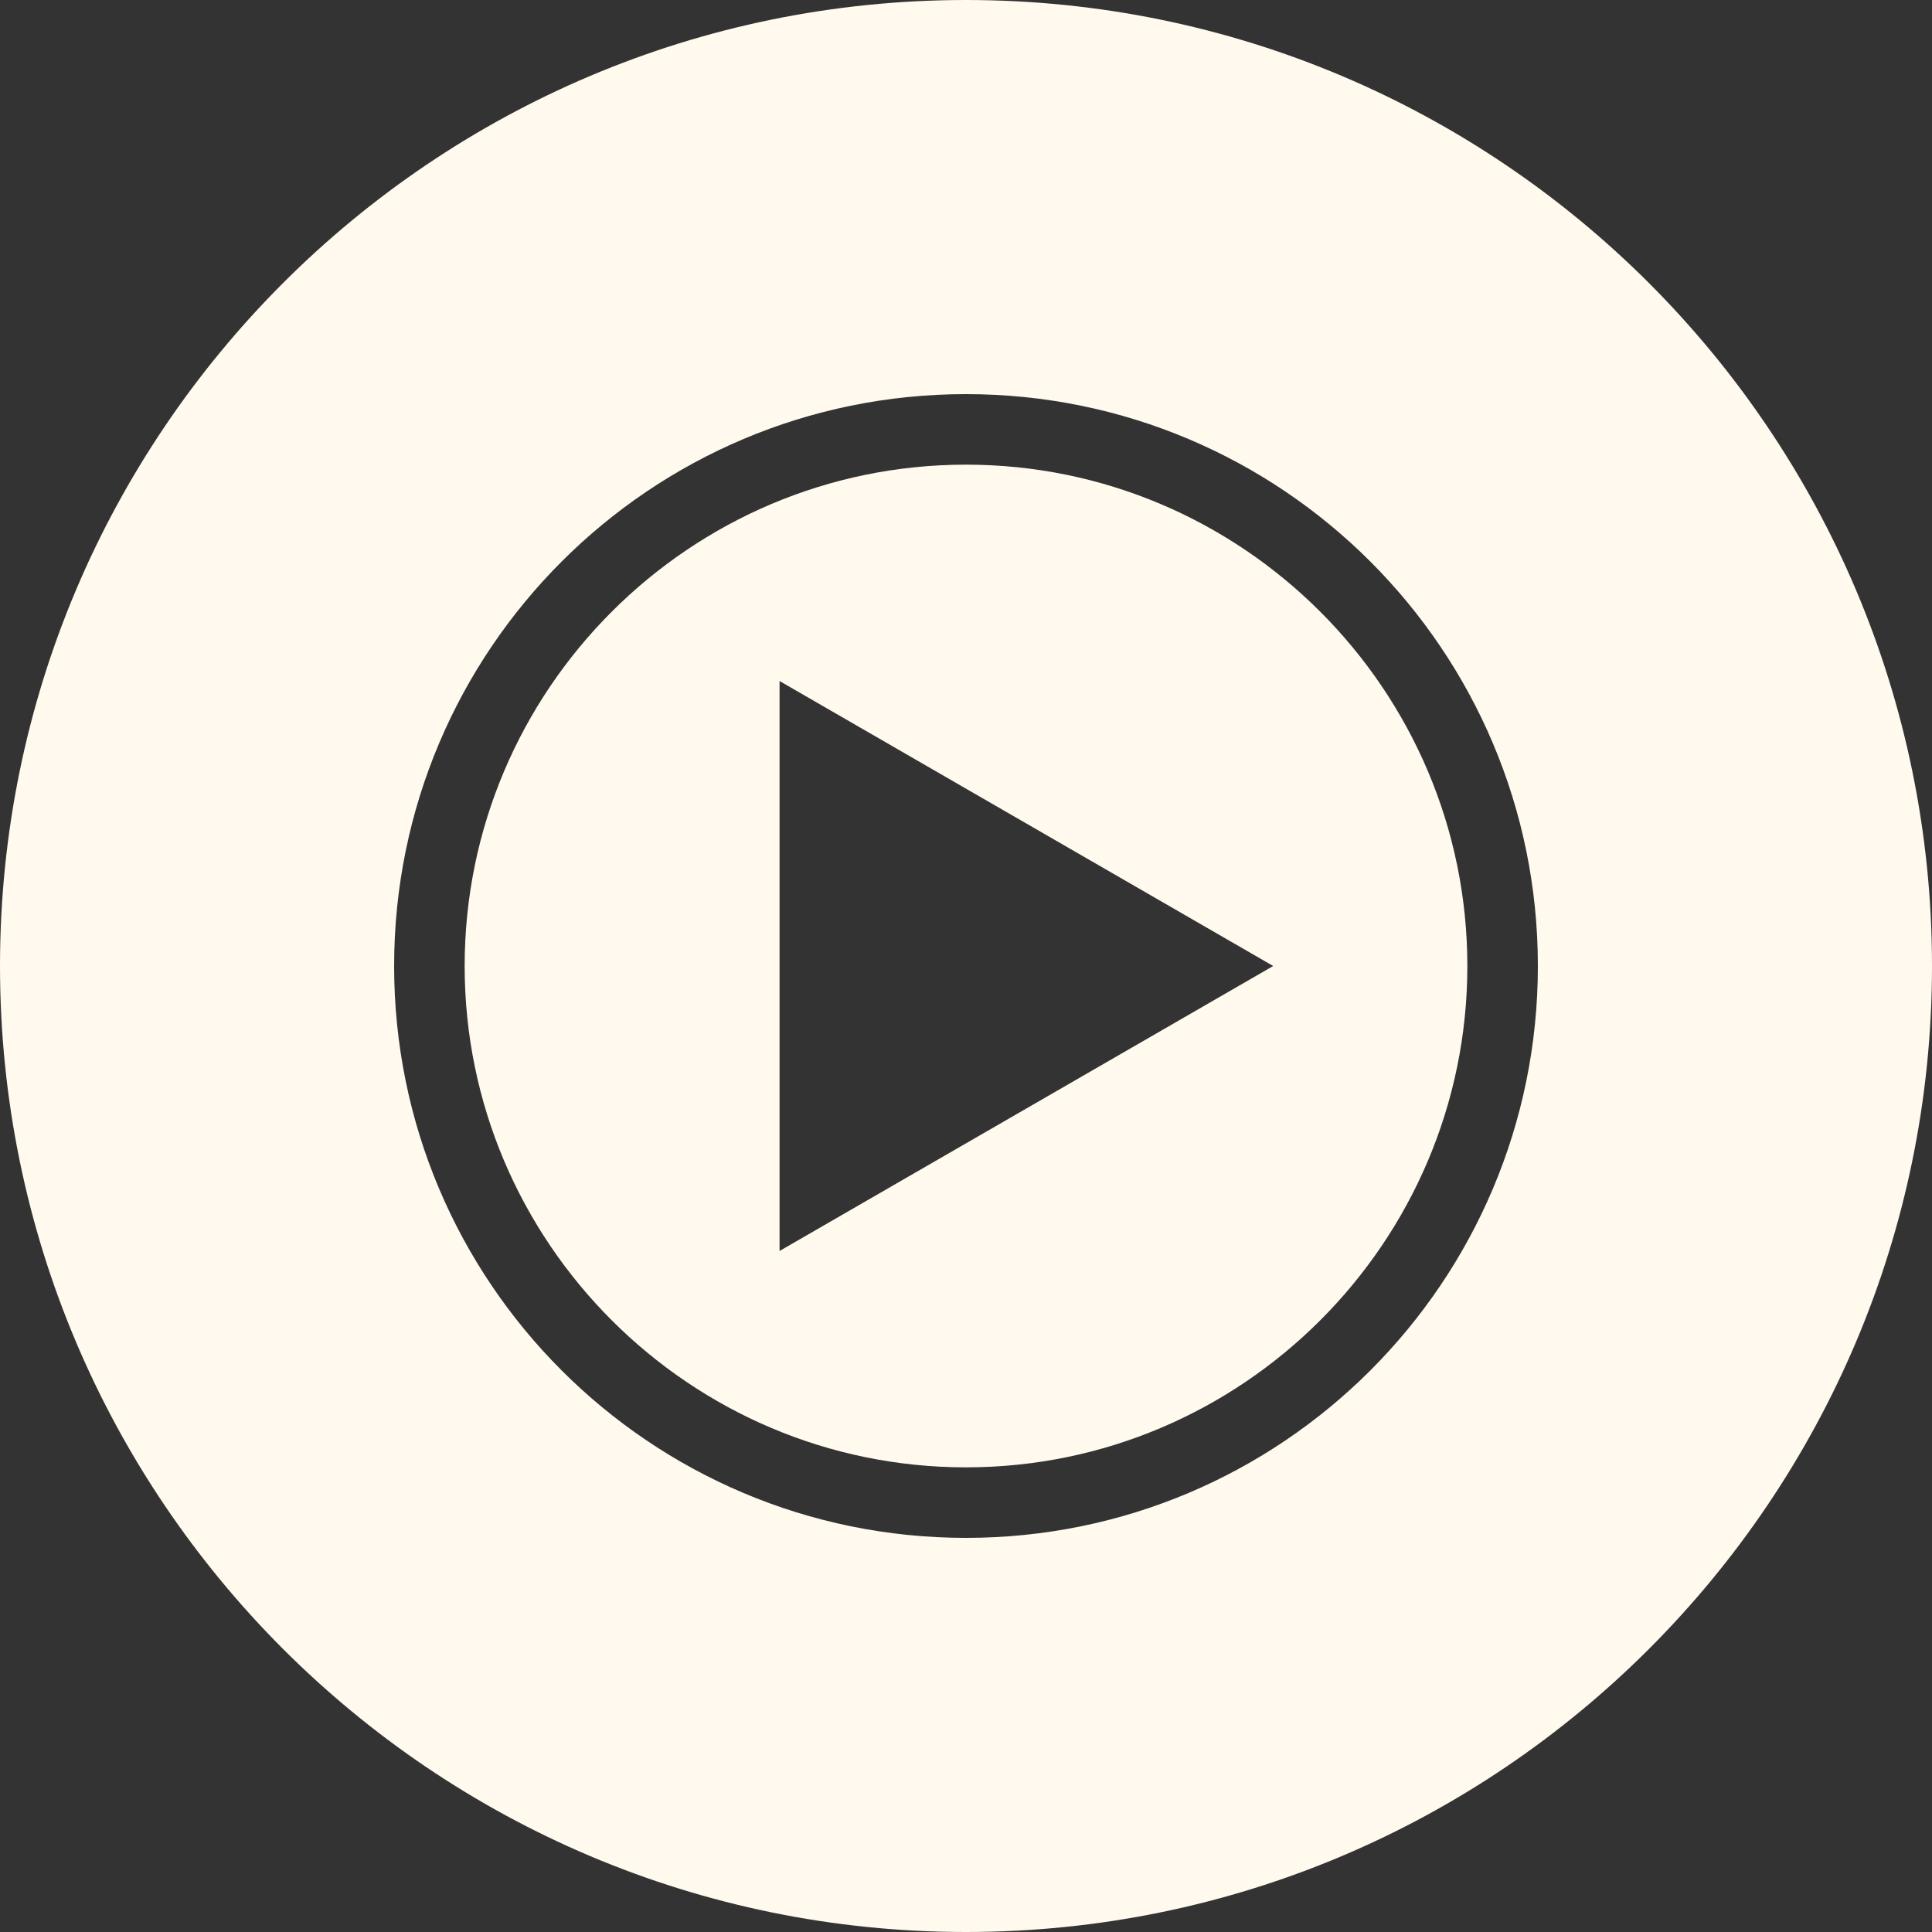 <?xml version="1.0" encoding="UTF-8" standalone="no"?>
<!-- Generator: Adobe Illustrator 21.0.2, SVG Export Plug-In . SVG Version: 6.00 Build 0)  -->

<svg
   version="1.1"
   id="Standard_product_icon"
   x="0px"
   y="0px"
   viewBox="0 0 20 20"
   enable-background="new 0 0 24 24"
   xml:space="preserve"
   sodipodi:docname="app_icon_music_mono_black_24.svg"
   width="20"
   height="20"
   inkscape:version="1.3.2 (091e20ef0f, 2023-11-25, custom)"
   xmlns:inkscape="http://www.inkscape.org/namespaces/inkscape"
   xmlns:sodipodi="http://sodipodi.sourceforge.net/DTD/sodipodi-0.dtd"
   xmlns:xlink="http://www.w3.org/1999/xlink"
   xmlns="http://www.w3.org/2000/svg"
   xmlns:svg="http://www.w3.org/2000/svg"><rect x="0" y="0" width="20" height="20" fill="#333333" stroke="none"/><defs
   id="defs2" /><sodipodi:namedview
   id="namedview2"
   pagecolor="#ffffff"
   bordercolor="#000000"
   borderopacity="0.25"
   inkscape:showpageshadow="2"
   inkscape:pageopacity="0.0"
   inkscape:pagecheckerboard="0"
   inkscape:deskcolor="#d1d1d1"
   inkscape:zoom="36.791667"
   inkscape:cx="10.015855"
   inkscape:cy="10.505096"
   inkscape:window-width="1920"
   inkscape:window-height="1131"
   inkscape:window-x="0"
   inkscape:window-y="0"
   inkscape:window-maximized="1"
   inkscape:current-layer="Standard_product_icon" />
<g
   id="g2"
   transform="translate(-2,-2)"
   style="fill:#fff9eeff;fill-opacity:1">
	<defs
   id="defs1">
		<rect
   id="Bounding_Box"
   width="24"
   height="24"
   x="0"
   y="0" />
	</defs>
	<clipPath
   id="Bounding_Box_1_">
		<use
   xlink:href="#Bounding_Box"
   overflow="visible"
   id="use1" />
	</clipPath>
	<path
   clip-path="url(#Bounding_Box_1_)"
   d="M 12,2 C 6.48,2 2,6.48 2,12 2,17.52 6.48,22 12,22 17.52,22 22,17.52 22,12 22,6.48 17.52,2 12,2 Z m 0,15.92 C 8.73,17.92 6.08,15.27 6.08,12 6.08,8.73 8.73,6.08 12,6.08 c 3.27,0 5.92,2.65 5.92,5.92 0,3.27 -2.65,5.92 -5.92,5.92 z"
   id="path1"
   style="fill:#fff9eeff;fill-opacity:1" />
	<path
   clip-path="url(#Bounding_Box_1_)"
   d="m 12,6.81 c -2.86,0 -5.19,2.33 -5.19,5.19 0,2.86 2.33,5.19 5.19,5.19 2.86,0 5.19,-2.33 5.19,-5.19 0,-2.86 -2.33,-5.19 -5.19,-5.19 z m -1.93,8.14 V 9.05 L 15.18,12 Z"
   id="path2"
   style="fill:#fff9eeff;fill-opacity:1" />
</g>
</svg>
